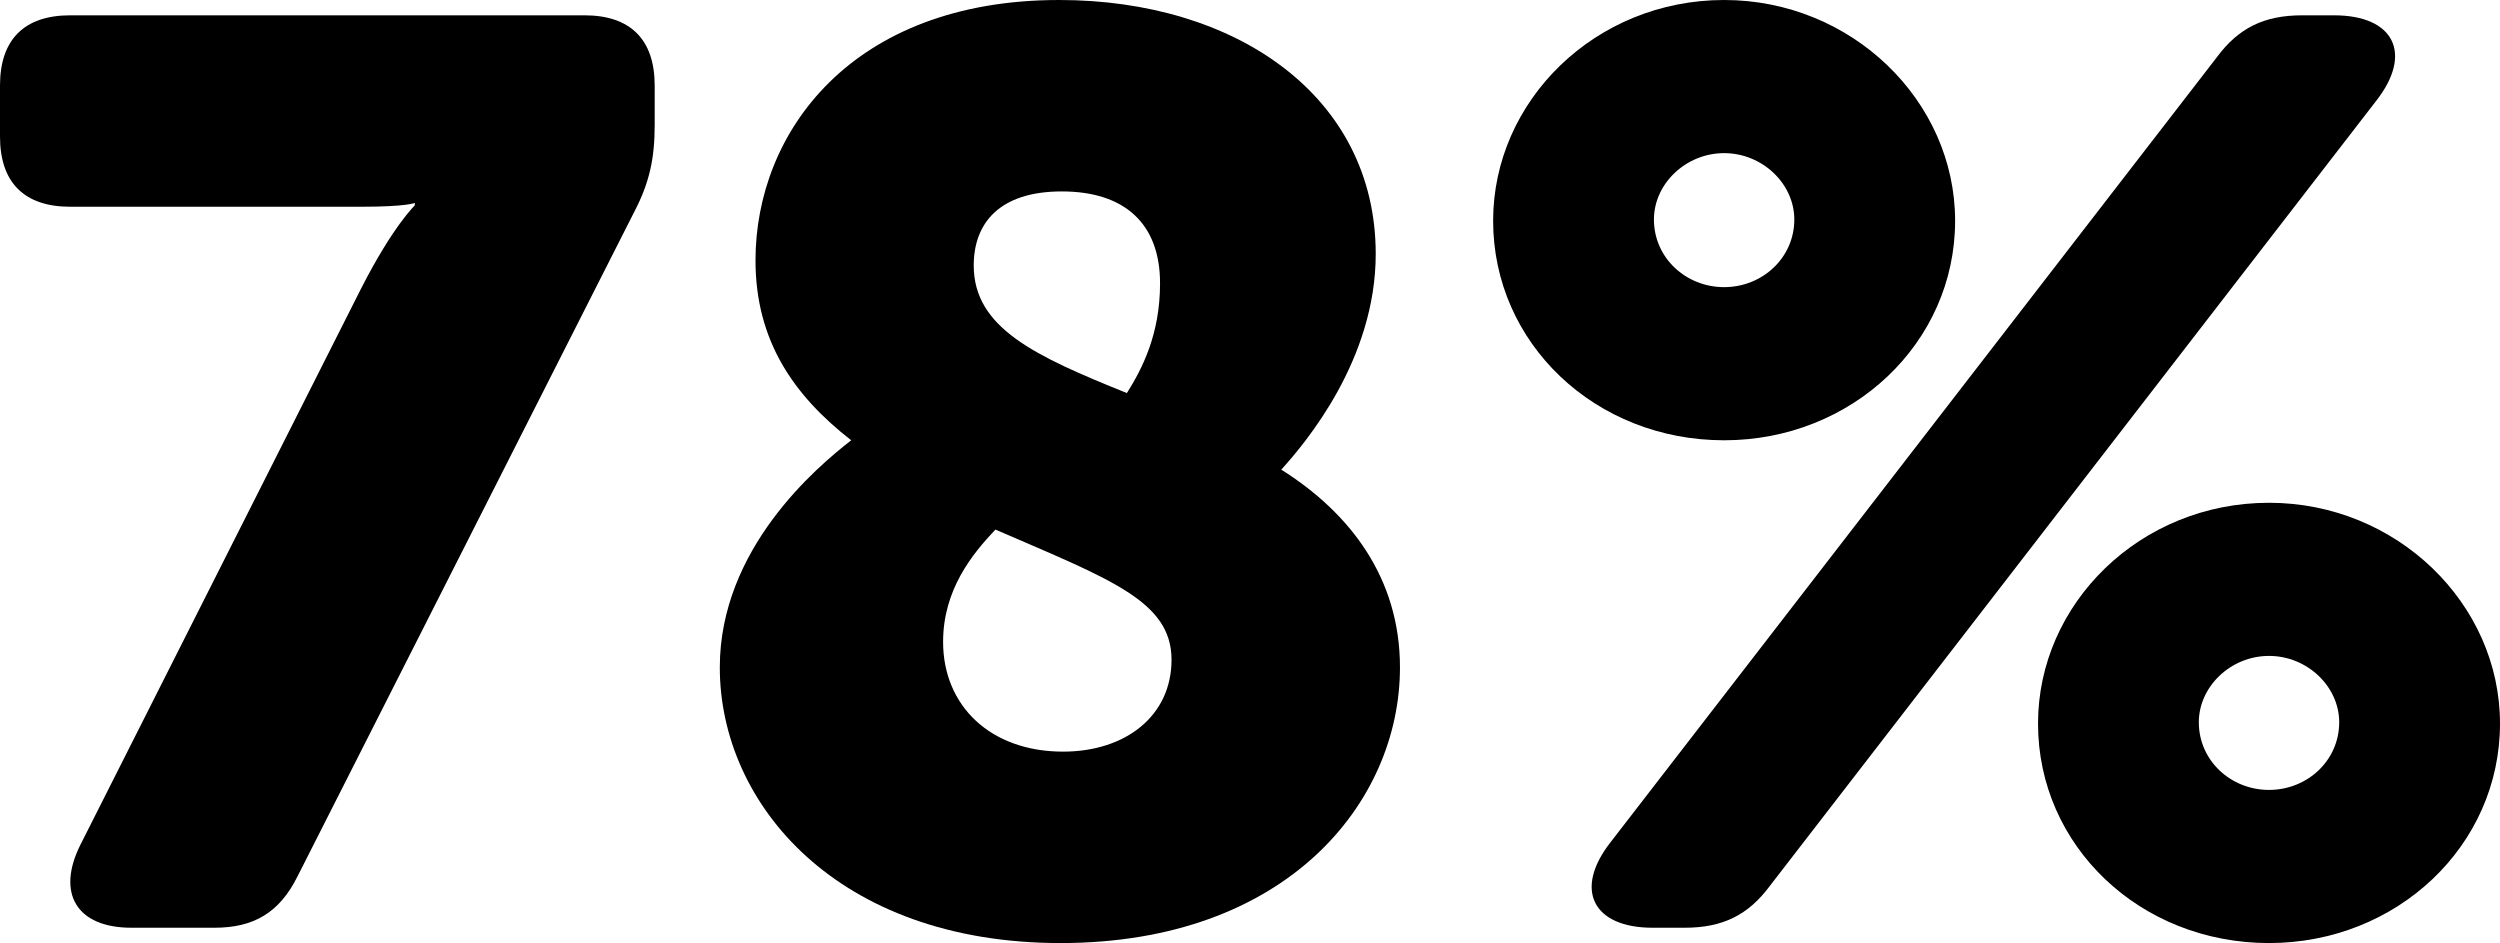 <!-- Generator: Adobe Illustrator 25.2.0, SVG Export Plug-In  -->
<svg version="1.1" xmlns="http://www.w3.org/2000/svg" xmlns:xlink="http://www.w3.org/1999/xlink" x="0px" y="0px"
	 width="58.769px" height="22.169px" viewBox="0 0 58.769 22.169"
	 style="overflow:visible;enable-background:new 0 0 58.769 22.169;" xml:space="preserve">
<defs>
</defs>
<g>
	<path d="M8.49,6.78c0.75-1.47,1.26-1.95,1.26-1.95V4.77c0,0-0.18,0.09-1.26,0.09H1.65C0.57,4.86,0,4.29,0,3.21v-1.2
		c0-1.08,0.57-1.65,1.65-1.65h12.09c1.08,0,1.65,0.57,1.65,1.65v0.93c0,0.78-0.12,1.35-0.48,2.04L6.99,20.609
		c-0.42,0.84-1.02,1.2-1.95,1.2H3.09c-1.29,0-1.77-0.81-1.2-1.95L8.49,6.78z"/>
	<path d="M20.01,10.35c-1.35-1.05-2.25-2.34-2.25-4.23c0-3,2.25-6.12,7.14-6.12c4.14,0,7.44,2.25,7.44,5.97
		c0,2.49-1.65,4.44-2.22,5.07c1.62,1.02,2.79,2.55,2.79,4.65c0,3.18-2.67,6.479-7.979,6.479c-5.25,0-8.01-3.27-8.01-6.479
		C16.92,12.899,19.2,10.979,20.01,10.35z M24.99,17.669c1.47,0,2.55-0.84,2.55-2.16c0-1.38-1.44-1.89-4.14-3.06
		c-0.54,0.57-1.23,1.41-1.23,2.64C22.17,16.589,23.28,17.669,24.99,17.669z M27.27,6.66c0-1.41-0.84-2.16-2.31-2.16
		c-1.47,0-2.07,0.75-2.07,1.74c0,1.47,1.44,2.13,3.6,3C26.85,8.669,27.27,7.86,27.27,6.66z"/>
	<path d="M35.1,5.19C35.1,2.37,37.5,0,40.53,0c3,0,5.43,2.37,5.43,5.19c0,2.88-2.43,5.16-5.43,5.16C37.5,10.35,35.1,8.07,35.1,5.19z
		 M52.109,1.35c0.51-0.69,1.11-0.99,2.01-0.99h0.75c1.41,0,1.86,0.9,0.99,2.01L41.61,20.819c-0.51,0.69-1.11,0.99-2.01,0.99h-0.75
		c-1.41,0-1.86-0.9-0.99-2.01L52.109,1.35z M42.18,5.16c0-0.84-0.75-1.56-1.65-1.56s-1.65,0.72-1.65,1.56c0,0.9,0.75,1.59,1.65,1.59
		S42.18,6.06,42.18,5.16z M53.339,11.819c3,0,5.43,2.37,5.43,5.19c0,2.88-2.43,5.16-5.43,5.16c-3.03,0-5.43-2.28-5.43-5.16
		C47.909,14.189,50.309,11.819,53.339,11.819z M53.339,18.569c0.9,0,1.65-0.69,1.65-1.59c0-0.84-0.75-1.56-1.65-1.56
		c-0.9,0-1.65,0.72-1.65,1.56C51.689,17.879,52.439,18.569,53.339,18.569z"/>
</g>
</svg>